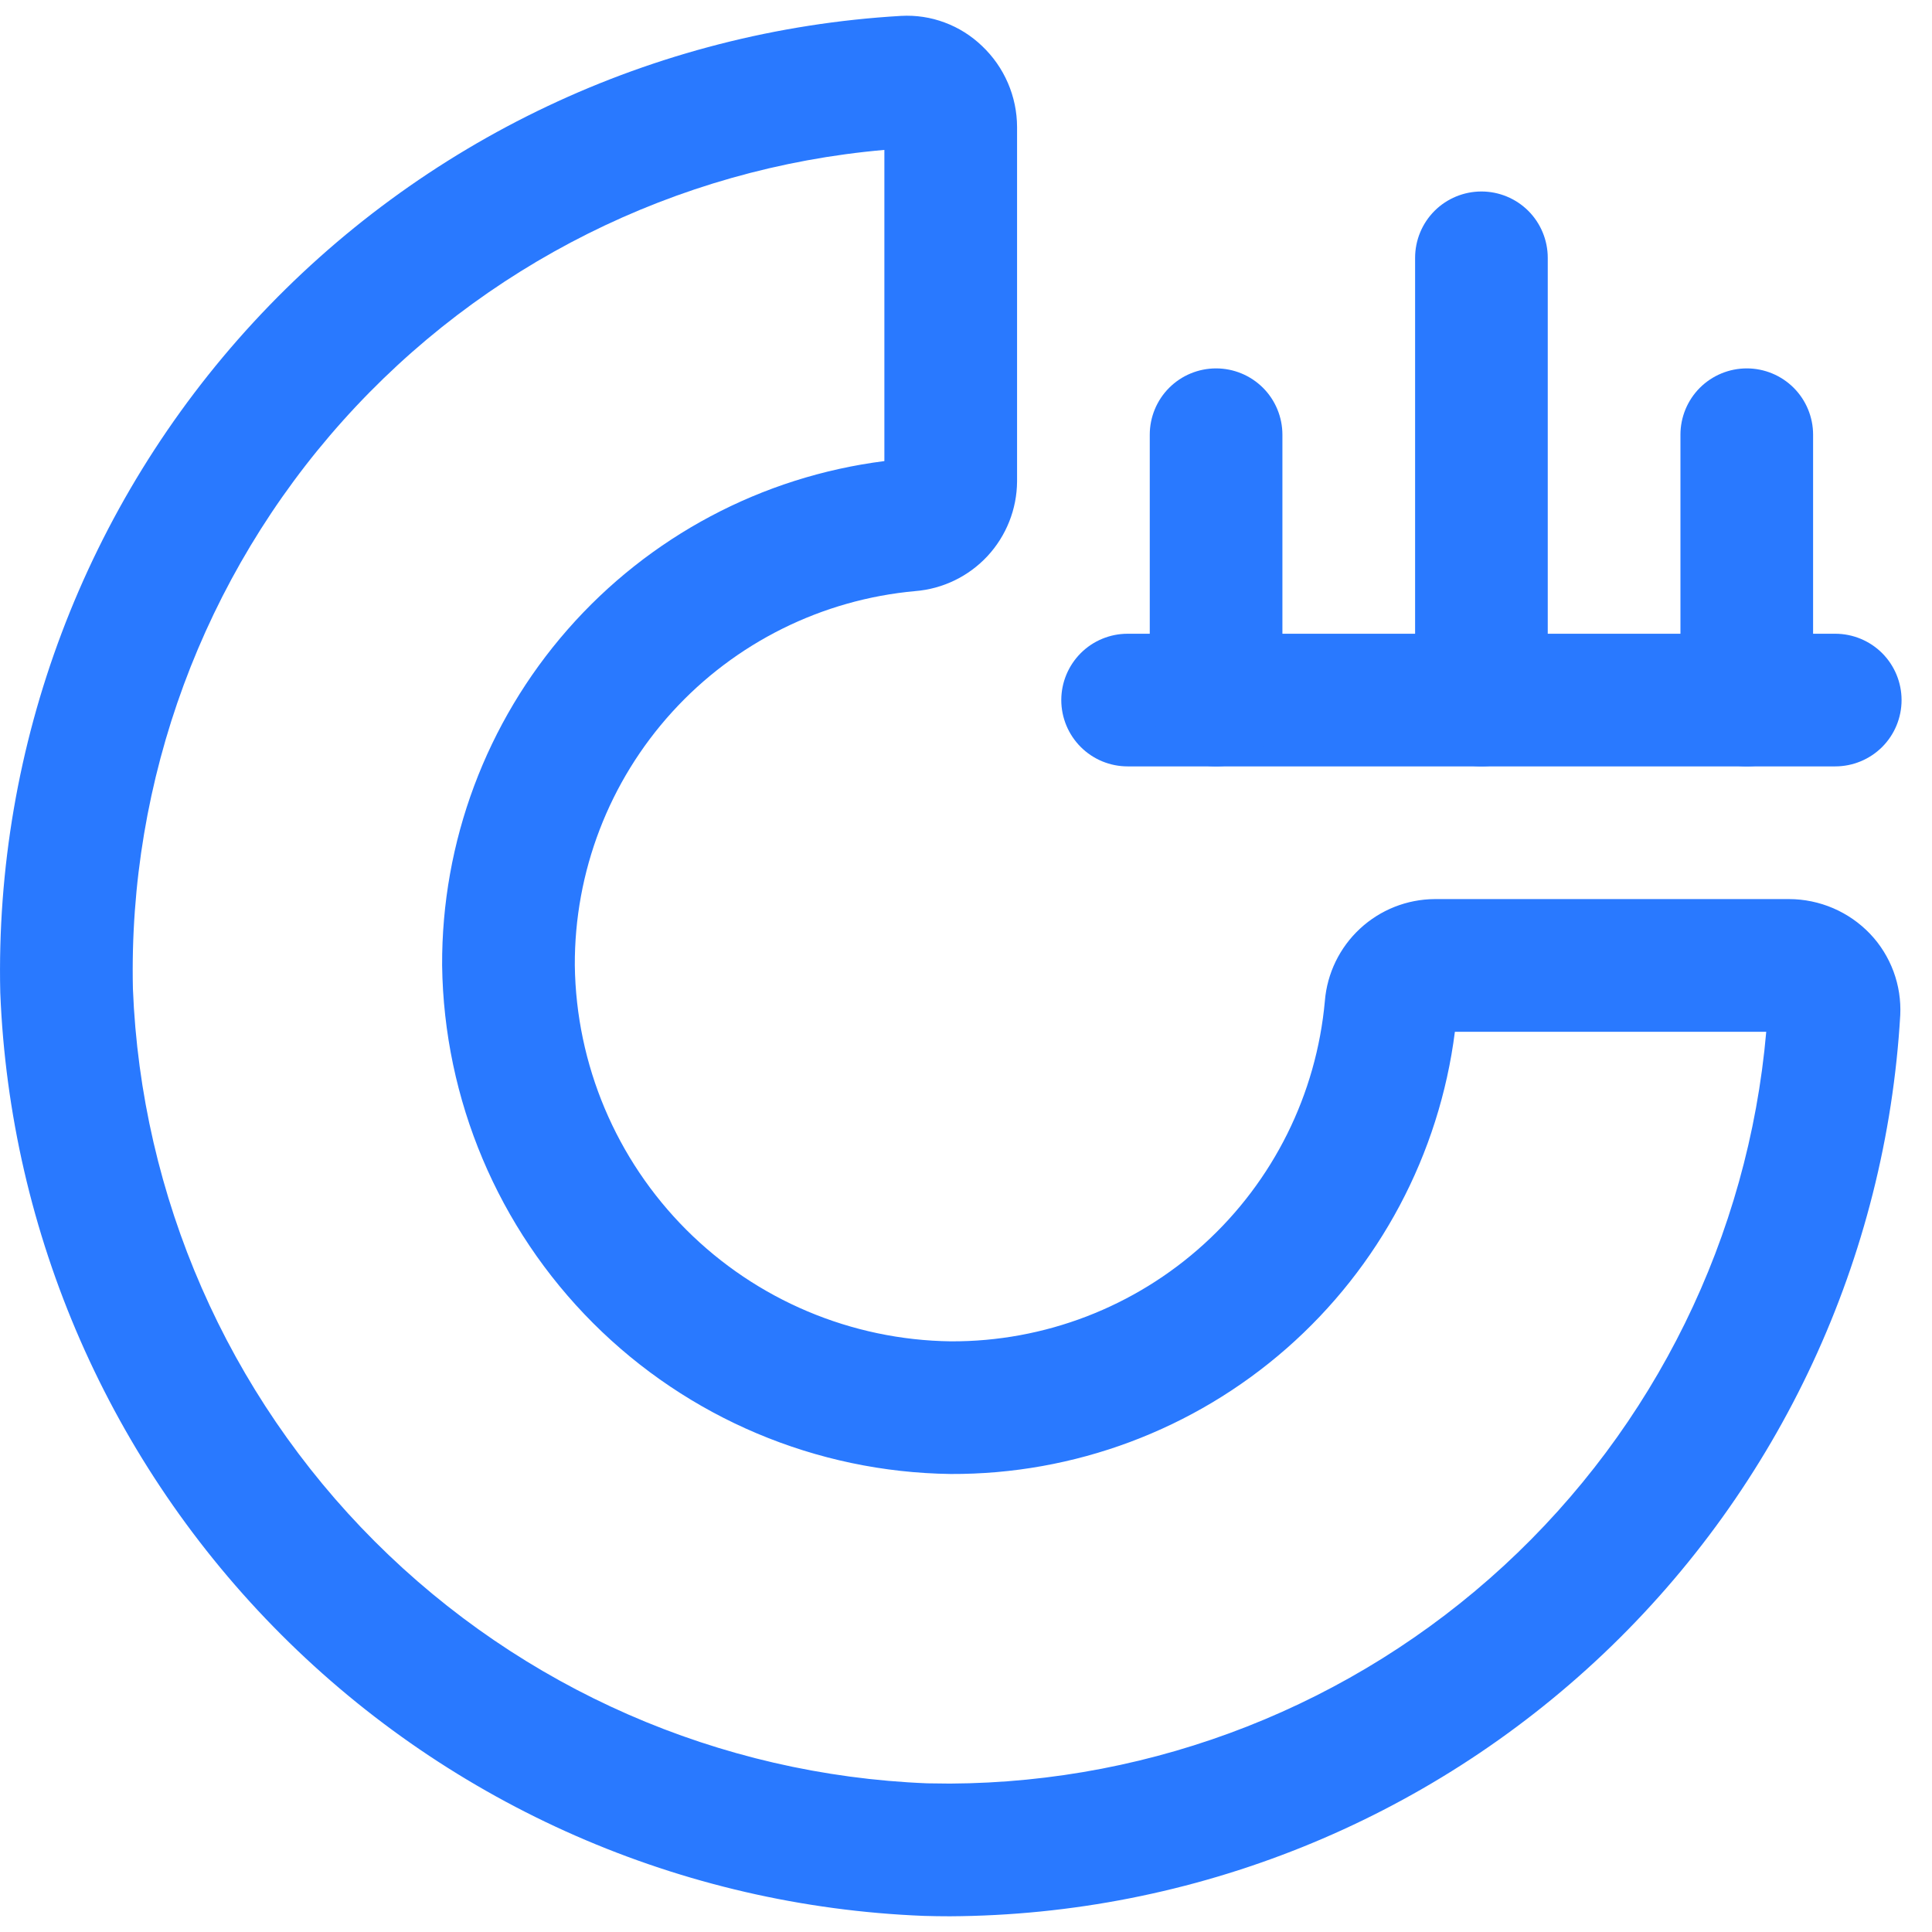 <svg width="44" height="44" viewBox="0 0 44 44" fill="none" xmlns="http://www.w3.org/2000/svg">
<path d="M21.634 43.642C21.437 43.642 21.235 43.639 21.036 43.633C15.528 43.415 10.305 41.129 6.408 37.231C2.51 33.334 0.224 28.111 0.006 22.603C-0.122 16.961 1.945 11.489 5.772 7.34C9.599 3.192 14.886 0.69 20.52 0.362C20.859 0.343 21.198 0.394 21.515 0.513C21.833 0.631 22.123 0.814 22.367 1.049C22.618 1.287 22.817 1.572 22.954 1.889C23.091 2.206 23.162 2.547 23.163 2.892V10.964C23.159 11.595 22.918 12.202 22.489 12.665C22.059 13.127 21.472 13.412 20.842 13.462C18.718 13.655 16.743 14.637 15.307 16.216C13.872 17.794 13.081 19.853 13.091 21.987C13.121 24.248 14.032 26.408 15.631 28.008C17.231 29.607 19.391 30.518 21.652 30.548C23.785 30.558 25.844 29.767 27.422 28.331C29 26.896 29.981 24.921 30.173 22.797C30.224 22.167 30.51 21.579 30.973 21.15C31.436 20.72 32.043 20.48 32.675 20.476H40.747C41.092 20.477 41.433 20.548 41.75 20.684C42.068 20.821 42.354 21.02 42.592 21.27C42.825 21.515 43.005 21.806 43.123 22.123C43.241 22.441 43.293 22.779 43.277 23.117C42.955 28.648 40.538 33.85 36.518 37.663C32.497 41.475 27.175 43.614 21.634 43.642ZM20.141 3.414C15.396 3.829 10.986 6.034 7.807 9.583C4.629 13.131 2.92 17.756 3.027 22.519C3.215 27.257 5.181 31.751 8.534 35.104C11.887 38.458 16.38 40.425 21.118 40.614L21.634 40.62C26.31 40.597 30.808 38.828 34.247 35.661C37.686 32.493 39.818 28.155 40.225 23.498H33.134C32.78 26.289 31.416 28.854 29.301 30.709C27.185 32.565 24.464 33.582 21.65 33.569C18.591 33.529 15.669 32.295 13.506 30.132C11.343 27.968 10.11 25.046 10.069 21.987C10.056 19.173 11.073 16.451 12.929 14.335C14.784 12.219 17.35 10.855 20.141 10.501V3.414Z" fill="#2979FF"/>
<path d="M41.796 17.454H25.681C25.28 17.454 24.896 17.295 24.613 17.012C24.33 16.729 24.17 16.344 24.17 15.944C24.17 15.543 24.33 15.159 24.613 14.875C24.896 14.592 25.28 14.433 25.681 14.433H41.796C42.197 14.433 42.581 14.592 42.865 14.875C43.148 15.159 43.307 15.543 43.307 15.944C43.307 16.344 43.148 16.729 42.865 17.012C42.581 17.295 42.197 17.454 41.796 17.454Z" fill="#2979FF"/>
<path d="M33.739 17.454C33.338 17.454 32.954 17.295 32.67 17.012C32.387 16.729 32.228 16.344 32.228 15.944V5.872C32.228 5.471 32.387 5.087 32.67 4.803C32.954 4.52 33.338 4.361 33.739 4.361C34.139 4.361 34.523 4.52 34.807 4.803C35.09 5.087 35.249 5.471 35.249 5.872V15.944C35.249 16.344 35.09 16.729 34.807 17.012C34.523 17.295 34.139 17.454 33.739 17.454ZM27.695 17.454C27.295 17.454 26.91 17.295 26.627 17.012C26.344 16.729 26.185 16.344 26.185 15.944V9.9C26.185 9.5 26.344 9.115 26.627 8.832C26.91 8.549 27.295 8.39 27.695 8.39C28.096 8.39 28.48 8.549 28.764 8.832C29.047 9.115 29.206 9.5 29.206 9.9V15.944C29.206 16.344 29.047 16.729 28.764 17.012C28.48 17.295 28.096 17.454 27.695 17.454ZM39.782 17.454C39.381 17.454 38.997 17.295 38.713 17.012C38.43 16.729 38.271 16.344 38.271 15.944V9.9C38.271 9.5 38.43 9.115 38.713 8.832C38.997 8.549 39.381 8.39 39.782 8.39C40.182 8.39 40.567 8.549 40.85 8.832C41.133 9.115 41.292 9.5 41.292 9.9V15.944C41.292 16.344 41.133 16.729 40.85 17.012C40.567 17.295 40.182 17.454 39.782 17.454Z" fill="#2979FF"/>
</svg>
